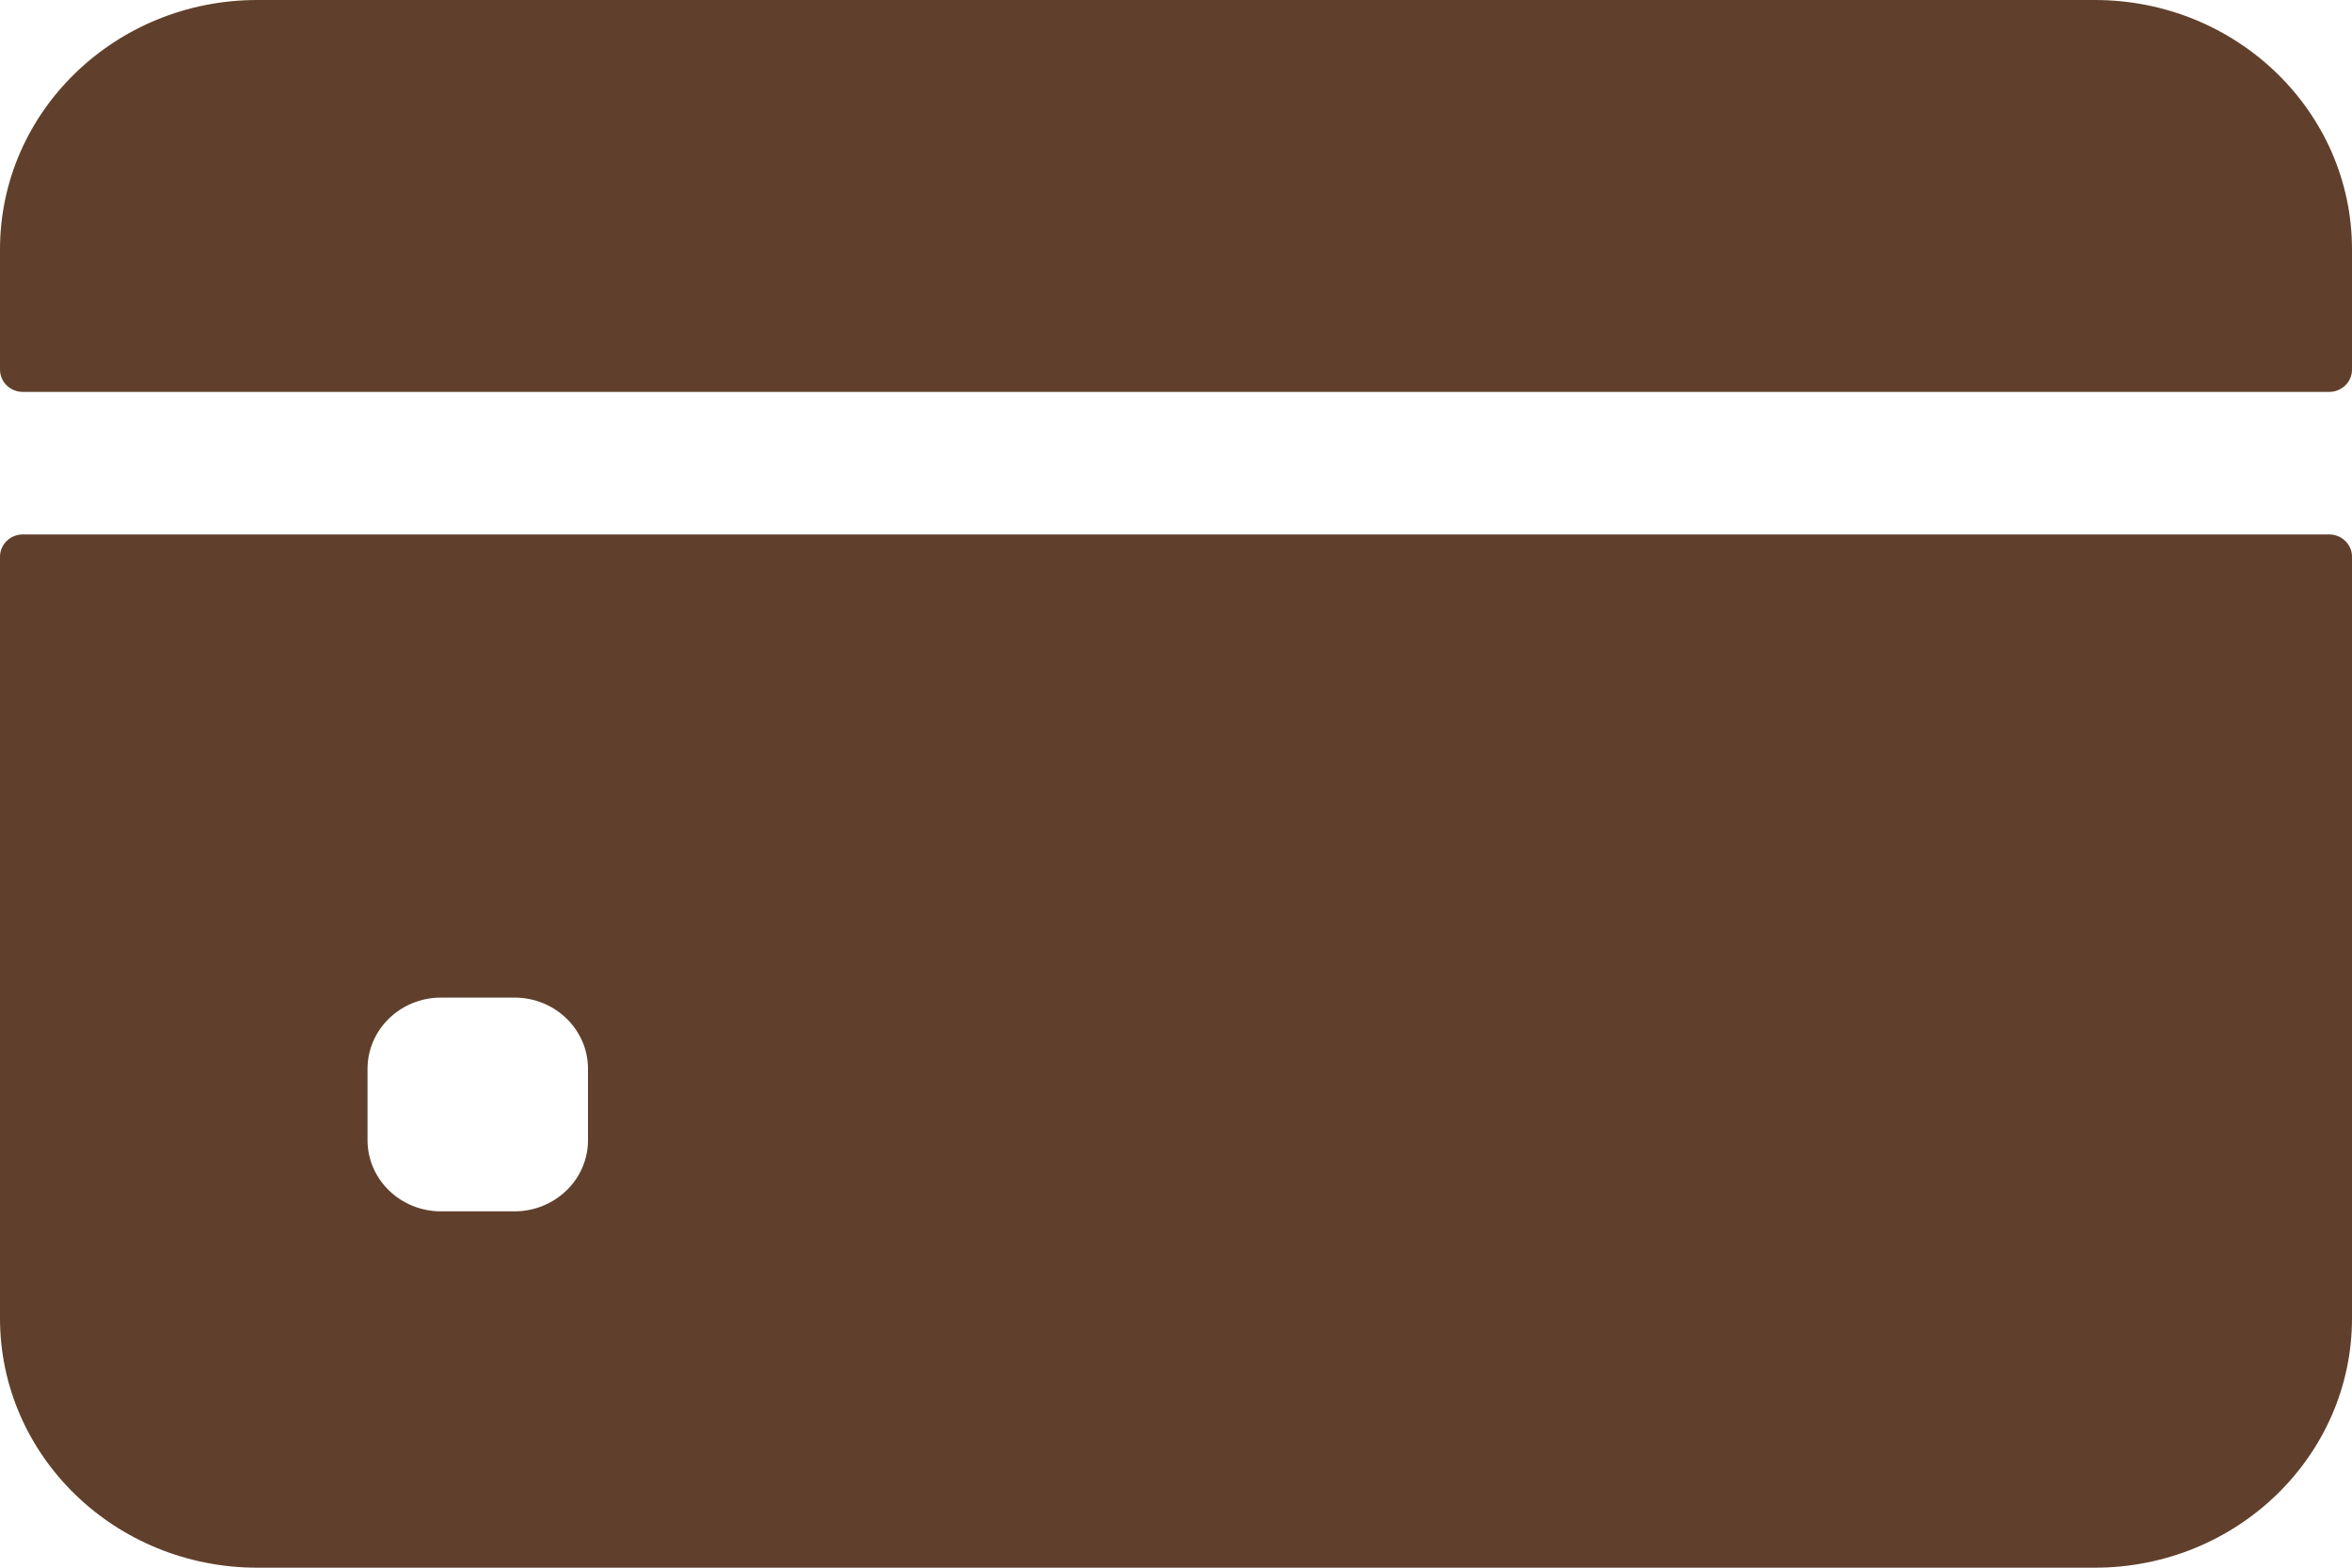 <svg width="30" height="20" viewBox="0 0 30 20" fill="none" xmlns="http://www.w3.org/2000/svg">
<path d="M30 4.716V3.182C30 1.425 28.531 0 26.719 0H3.281C1.469 0 0 1.425 0 3.182V4.716C0 4.873 0.131 5 0.293 5H29.707C29.869 5 30 4.873 30 4.716Z" fill="#60402C"/>
<path d="M0 7.102V16.818C0 18.576 1.469 20 3.281 20H26.719C28.531 20 30 18.576 30 16.818V7.102C30 6.945 29.869 6.818 29.707 6.818H0.293C0.131 6.818 0 6.945 0 7.102ZM7.5 14.546C7.5 15.047 7.08 15.454 6.562 15.454H5.625C5.107 15.454 4.688 15.047 4.688 14.546V13.636C4.688 13.134 5.107 12.727 5.625 12.727H6.562C7.08 12.727 7.5 13.134 7.5 13.636V14.546Z" fill="#60402C"/>
</svg>
